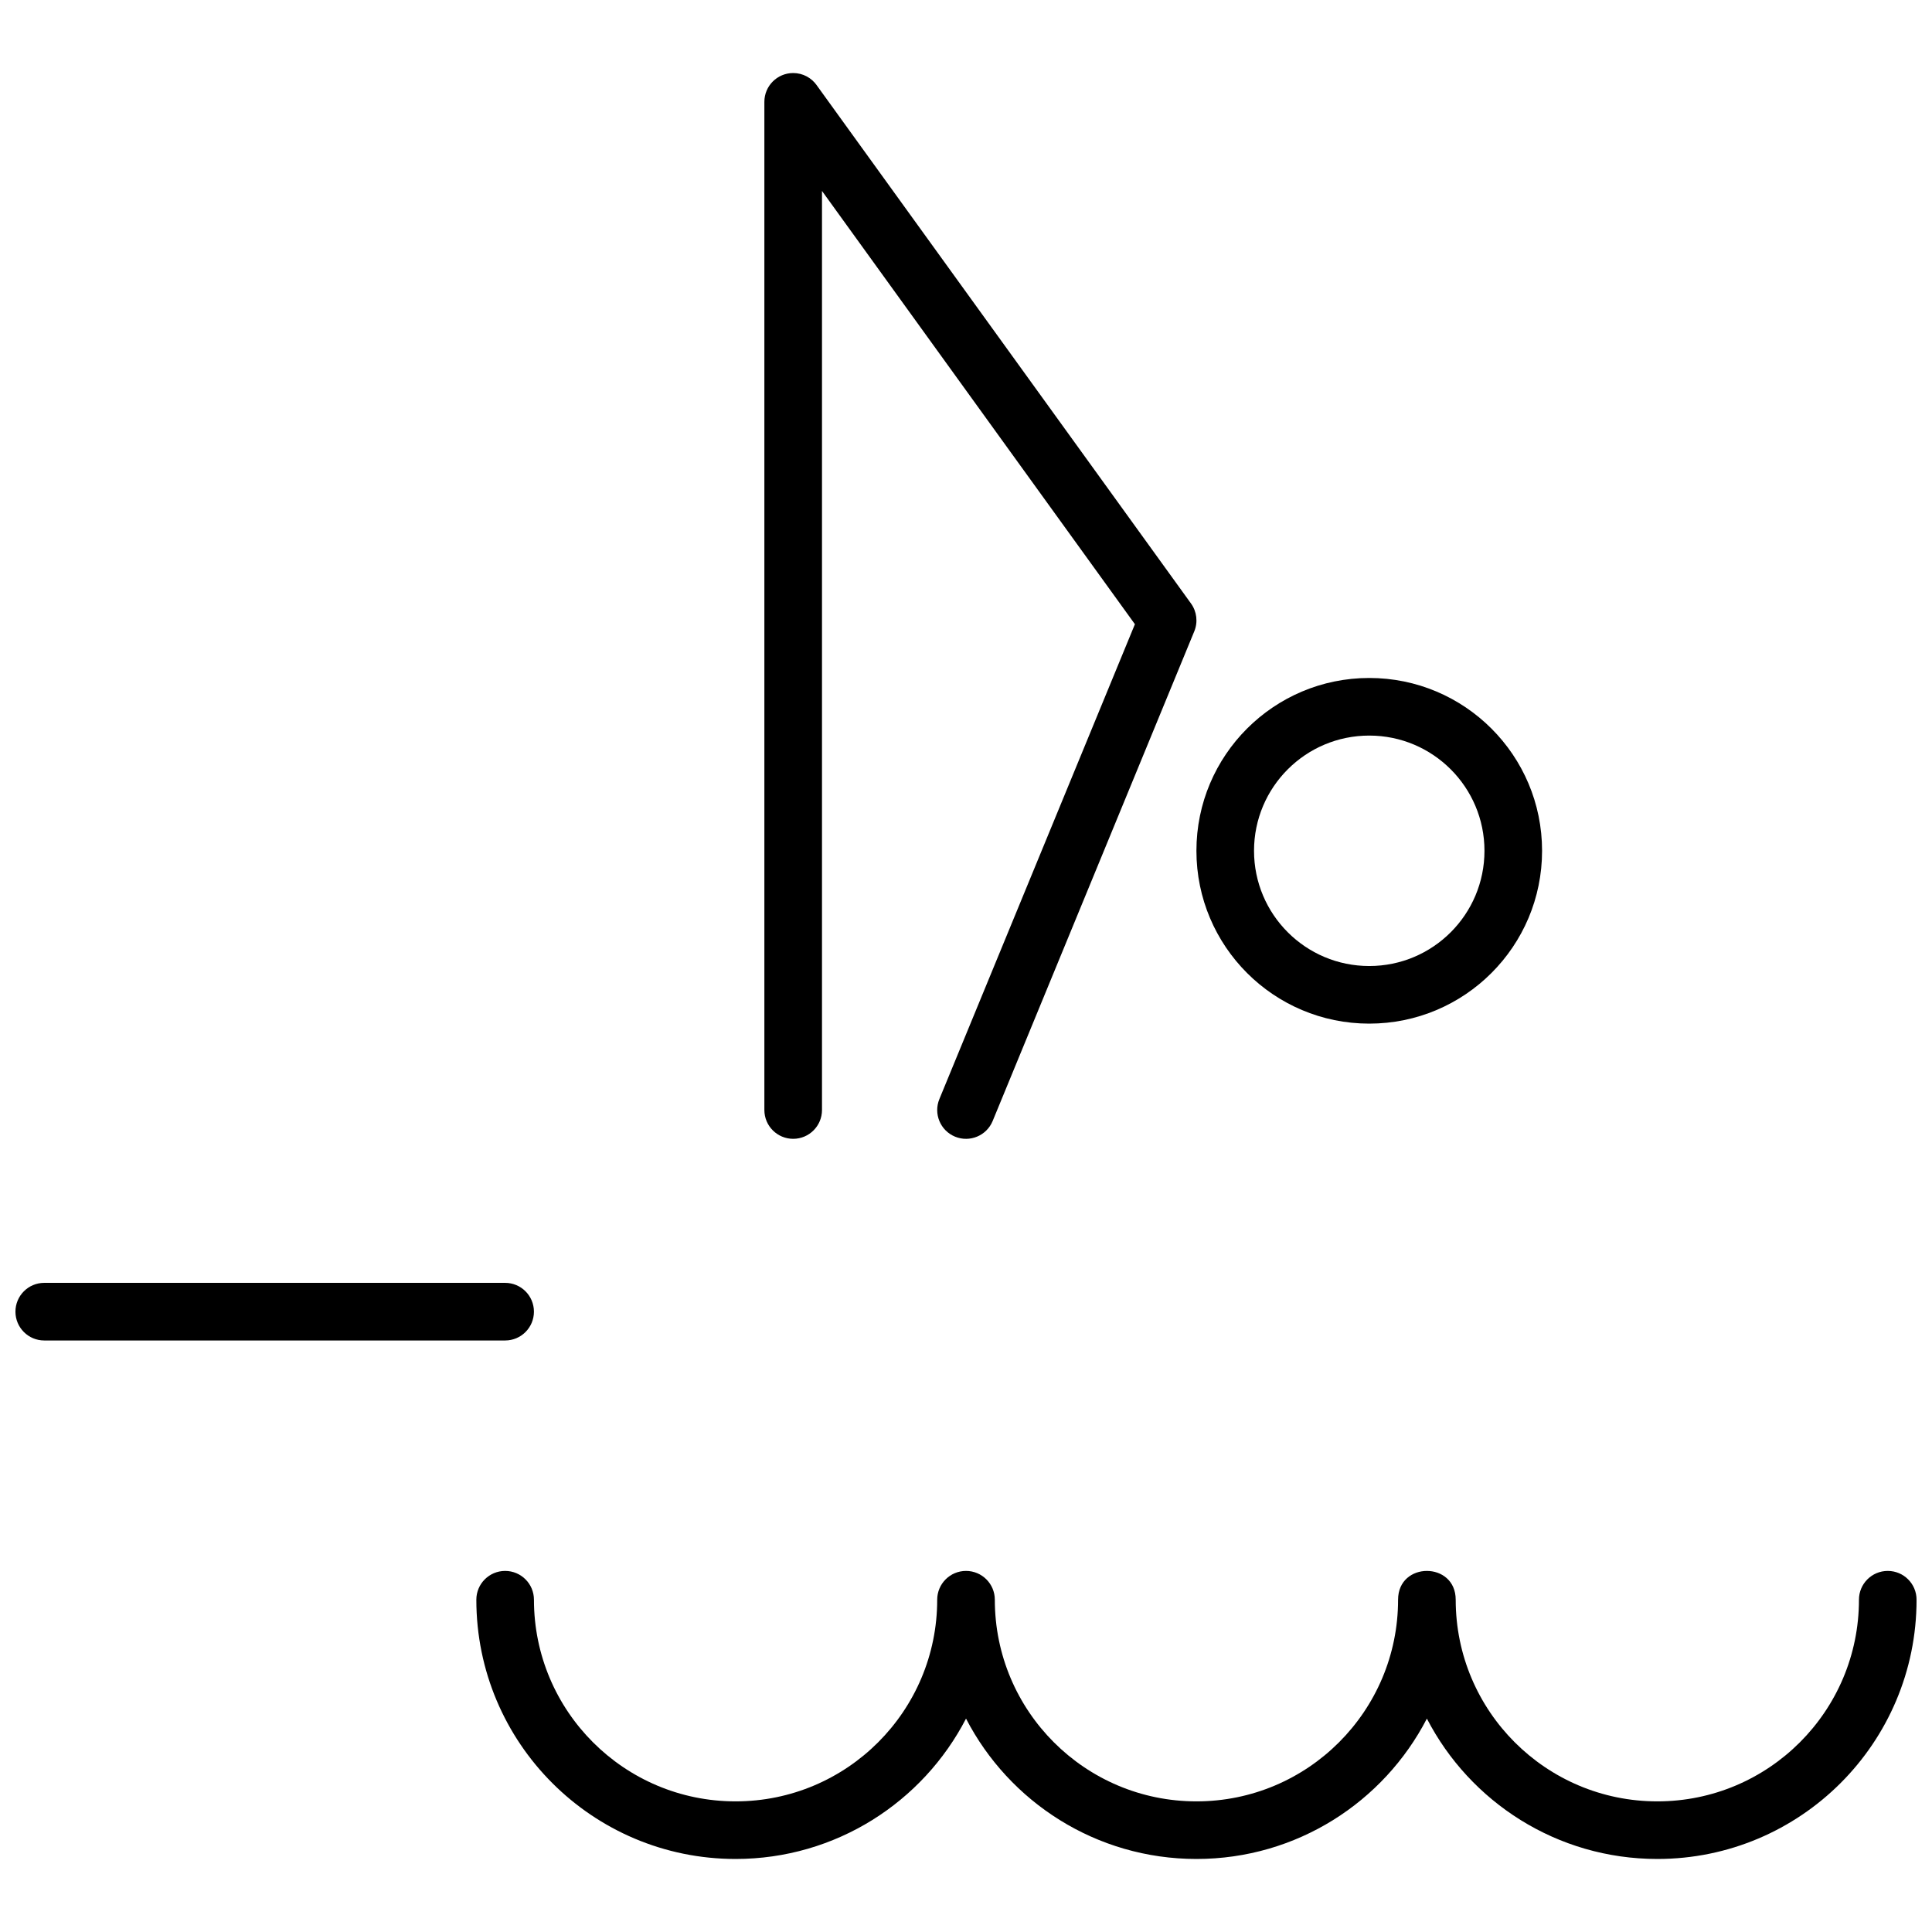 <?xml version="1.0" encoding="UTF-8"?>
<!-- Uploaded to: ICON Repo, www.svgrepo.com, Generator: ICON Repo Mixer Tools -->
<svg width="800px" height="800px" version="1.1" viewBox="144 144 512 512" xmlns="http://www.w3.org/2000/svg">
 <defs>
  <clipPath id="a">
   <path d="m148.09 163h503.81v474h-503.81z"/>
  </clipPath>
 </defs>
 <g clip-path="url(#a)">
  <path d="m360.45 166.61 99.176 137.32c1.547 2.144 1.875 4.934 0.871 7.379l-53.434 129.77c-1.605 3.894-6.066 5.754-9.965 4.148-3.898-1.602-5.758-6.066-4.152-9.965l51.816-125.84-82.926-114.82v243.56c0 4.219-3.418 7.637-7.633 7.637-4.219 0-7.637-3.418-7.637-7.637v-267.17c0-4.219 3.418-7.637 7.637-7.637 2.582 0 4.863 1.285 6.246 3.246zm39.555 432.84c-11.422 22.094-34.484 37.195-61.07 37.195-37.941 0-68.699-30.758-68.699-68.703 0-4.215 3.418-7.633 7.633-7.633 4.215 0 7.633 3.418 7.633 7.633 0 29.512 23.922 53.438 53.434 53.438 29.512 0 53.434-23.926 53.434-53.438 0-4.215 3.418-7.633 7.637-7.633 4.215 0 7.633 3.418 7.633 7.633 0 29.512 23.922 53.438 53.434 53.438 29.512 0 53.434-23.926 53.434-53.438 0-10.176 15.27-10.176 15.27 0 0 29.512 23.922 53.438 53.434 53.438s53.434-23.926 53.434-53.438c0-4.215 3.418-7.633 7.633-7.633 4.215 0 7.633 3.418 7.633 7.633 0 37.945-30.758 68.703-68.699 68.703-26.59 0-49.648-15.102-61.07-37.195-11.422 22.094-34.48 37.195-61.066 37.195-26.586 0-49.645-15.102-61.066-37.195zm-122.14-115.48c4.215 0 7.633 3.418 7.633 7.637 0 4.215-3.418 7.633-7.633 7.633h-122.14c-4.215 0-7.633-3.418-7.633-7.633 0-4.219 3.418-7.637 7.633-7.637zm229-68.699c-25.297 0-45.801-20.508-45.801-45.801 0-25.297 20.504-45.801 45.801-45.801 25.297 0 45.801 20.504 45.801 45.801 0 25.293-20.504 45.801-45.801 45.801zm0-15.266c16.863 0 30.535-13.672 30.535-30.535 0-16.863-13.672-30.535-30.535-30.535-16.863 0-30.535 13.672-30.535 30.535 0 16.863 13.672 30.535 30.535 30.535z"/>
 </g>
</svg>